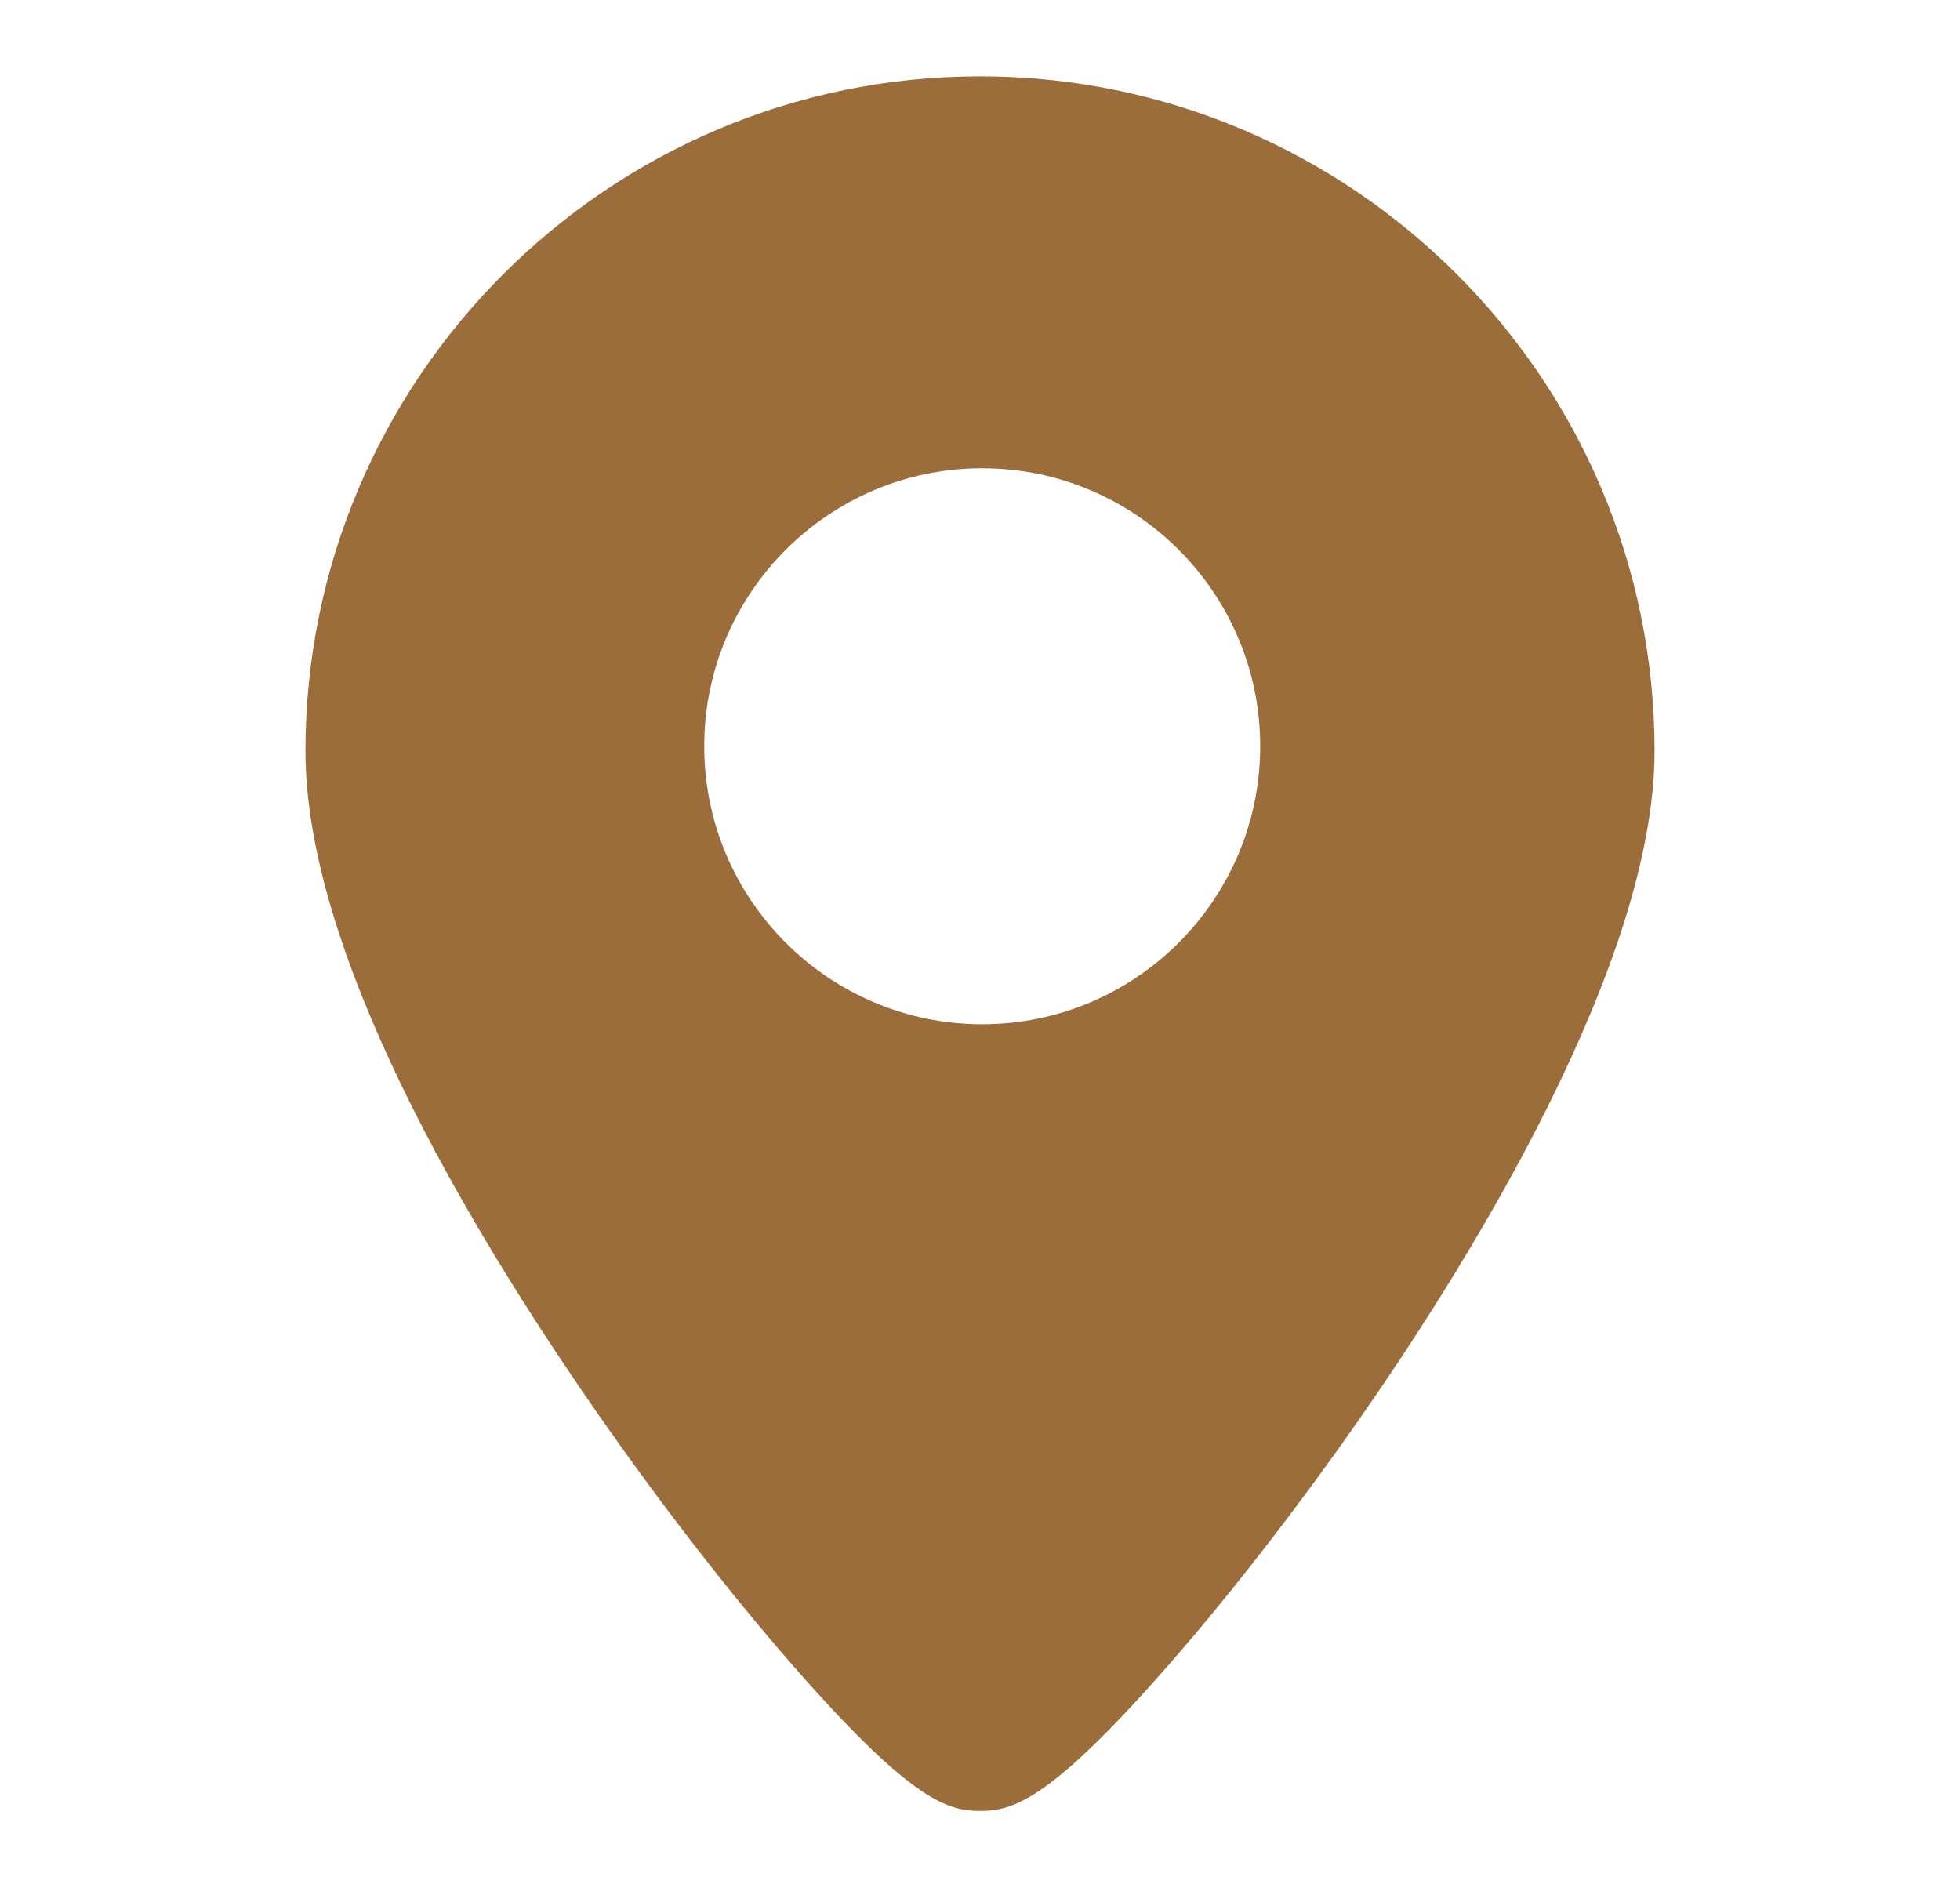 <svg width="77" height="74" viewBox="0 0 77 74" fill="none" xmlns="http://www.w3.org/2000/svg">
<path d="M31.598 65.939C35.877 70.752 37.255 71.143 38.5 71.143C39.761 71.143 41.154 70.752 45.439 65.941C48.061 62.998 50.974 59.257 53.642 55.405C57.884 49.28 65 37.77 65 29.5C65 14.888 53.112 3 38.5 3C23.888 3 12 14.888 12 29.5C12 37.343 18.196 47.917 23.394 55.407C26.059 59.246 28.972 62.986 31.598 65.939ZM27.666 29.316C27.666 23.294 32.565 18.395 38.587 18.395C44.609 18.395 49.508 23.294 49.508 29.316C49.508 35.338 44.609 40.237 38.587 40.237C32.565 40.237 27.666 35.338 27.666 29.316Z" fill="#9A6D3B"/>
</svg>
